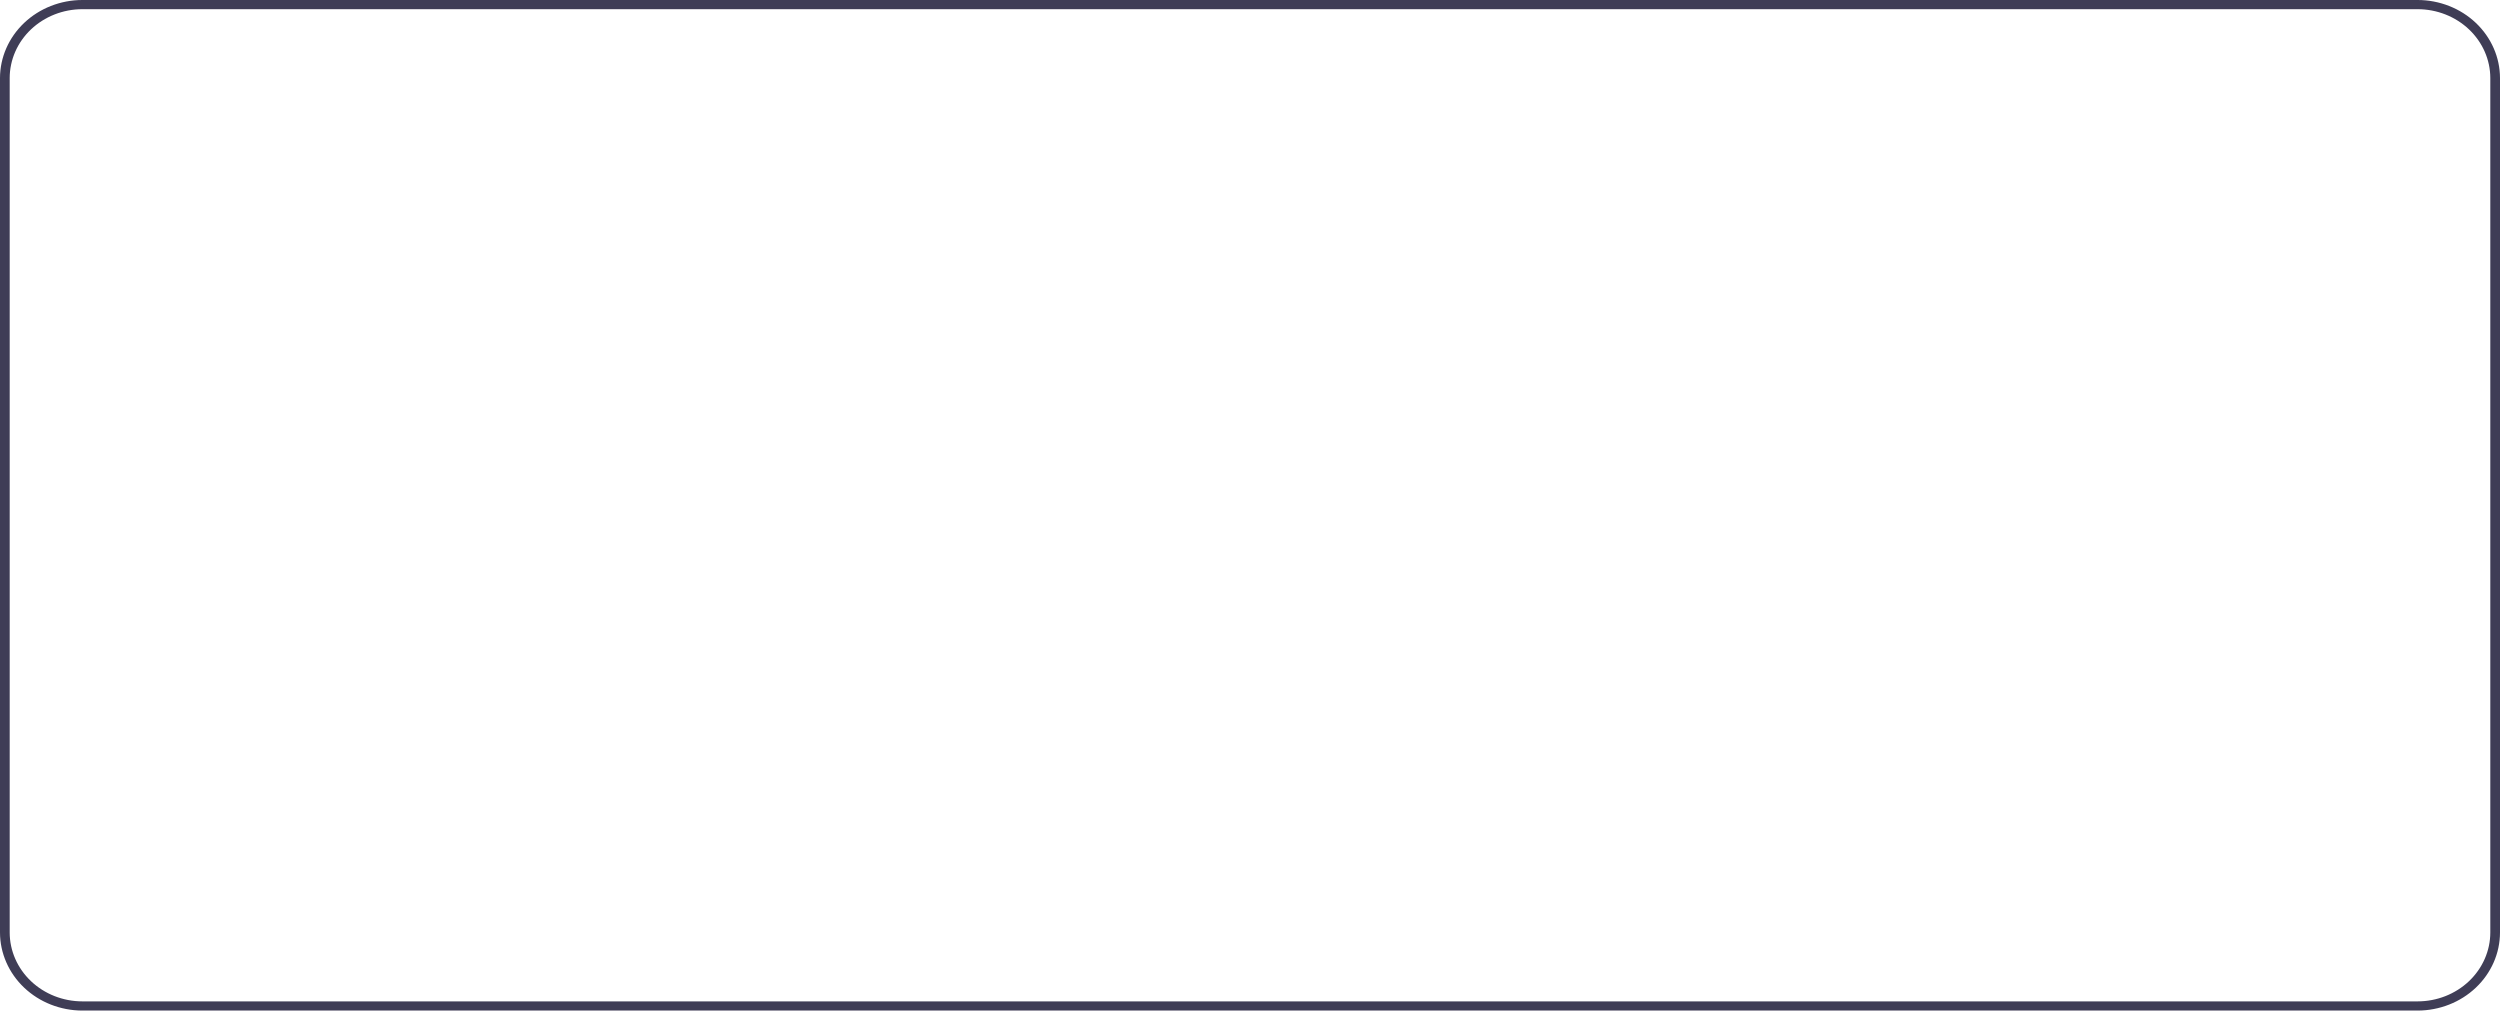 <?xml version="1.0" encoding="UTF-8"?> <svg xmlns="http://www.w3.org/2000/svg" width="757" height="306" viewBox="0 0 757 306" fill="none"> <path d="M732.06 0H24.94C18.328 0.009 11.99 2.503 7.315 6.935C2.64 11.368 0.009 17.377 0 23.645V282.355C0.009 288.623 2.64 294.632 7.315 299.065C11.99 303.497 18.328 305.991 24.94 306H732.06C738.672 305.991 745.01 303.497 749.685 299.065C754.36 294.632 756.991 288.623 757 282.355V23.645C756.991 17.377 754.36 11.368 749.685 6.935C745.01 2.503 738.672 0.009 732.06 0ZM754.066 282.355C754.059 287.886 751.738 293.189 747.613 297.1C743.487 301.011 737.894 303.211 732.06 303.218H24.94C19.106 303.211 13.513 301.011 9.387 297.1C5.262 293.189 2.941 287.886 2.934 282.355V23.645C2.941 18.114 5.262 12.811 9.387 8.9C13.513 4.989 19.106 2.789 24.94 2.782H732.06C737.894 2.789 743.487 4.989 747.613 8.9C751.738 12.811 754.059 18.114 754.066 23.645V282.355Z" fill="#3F3D56"></path> </svg> 